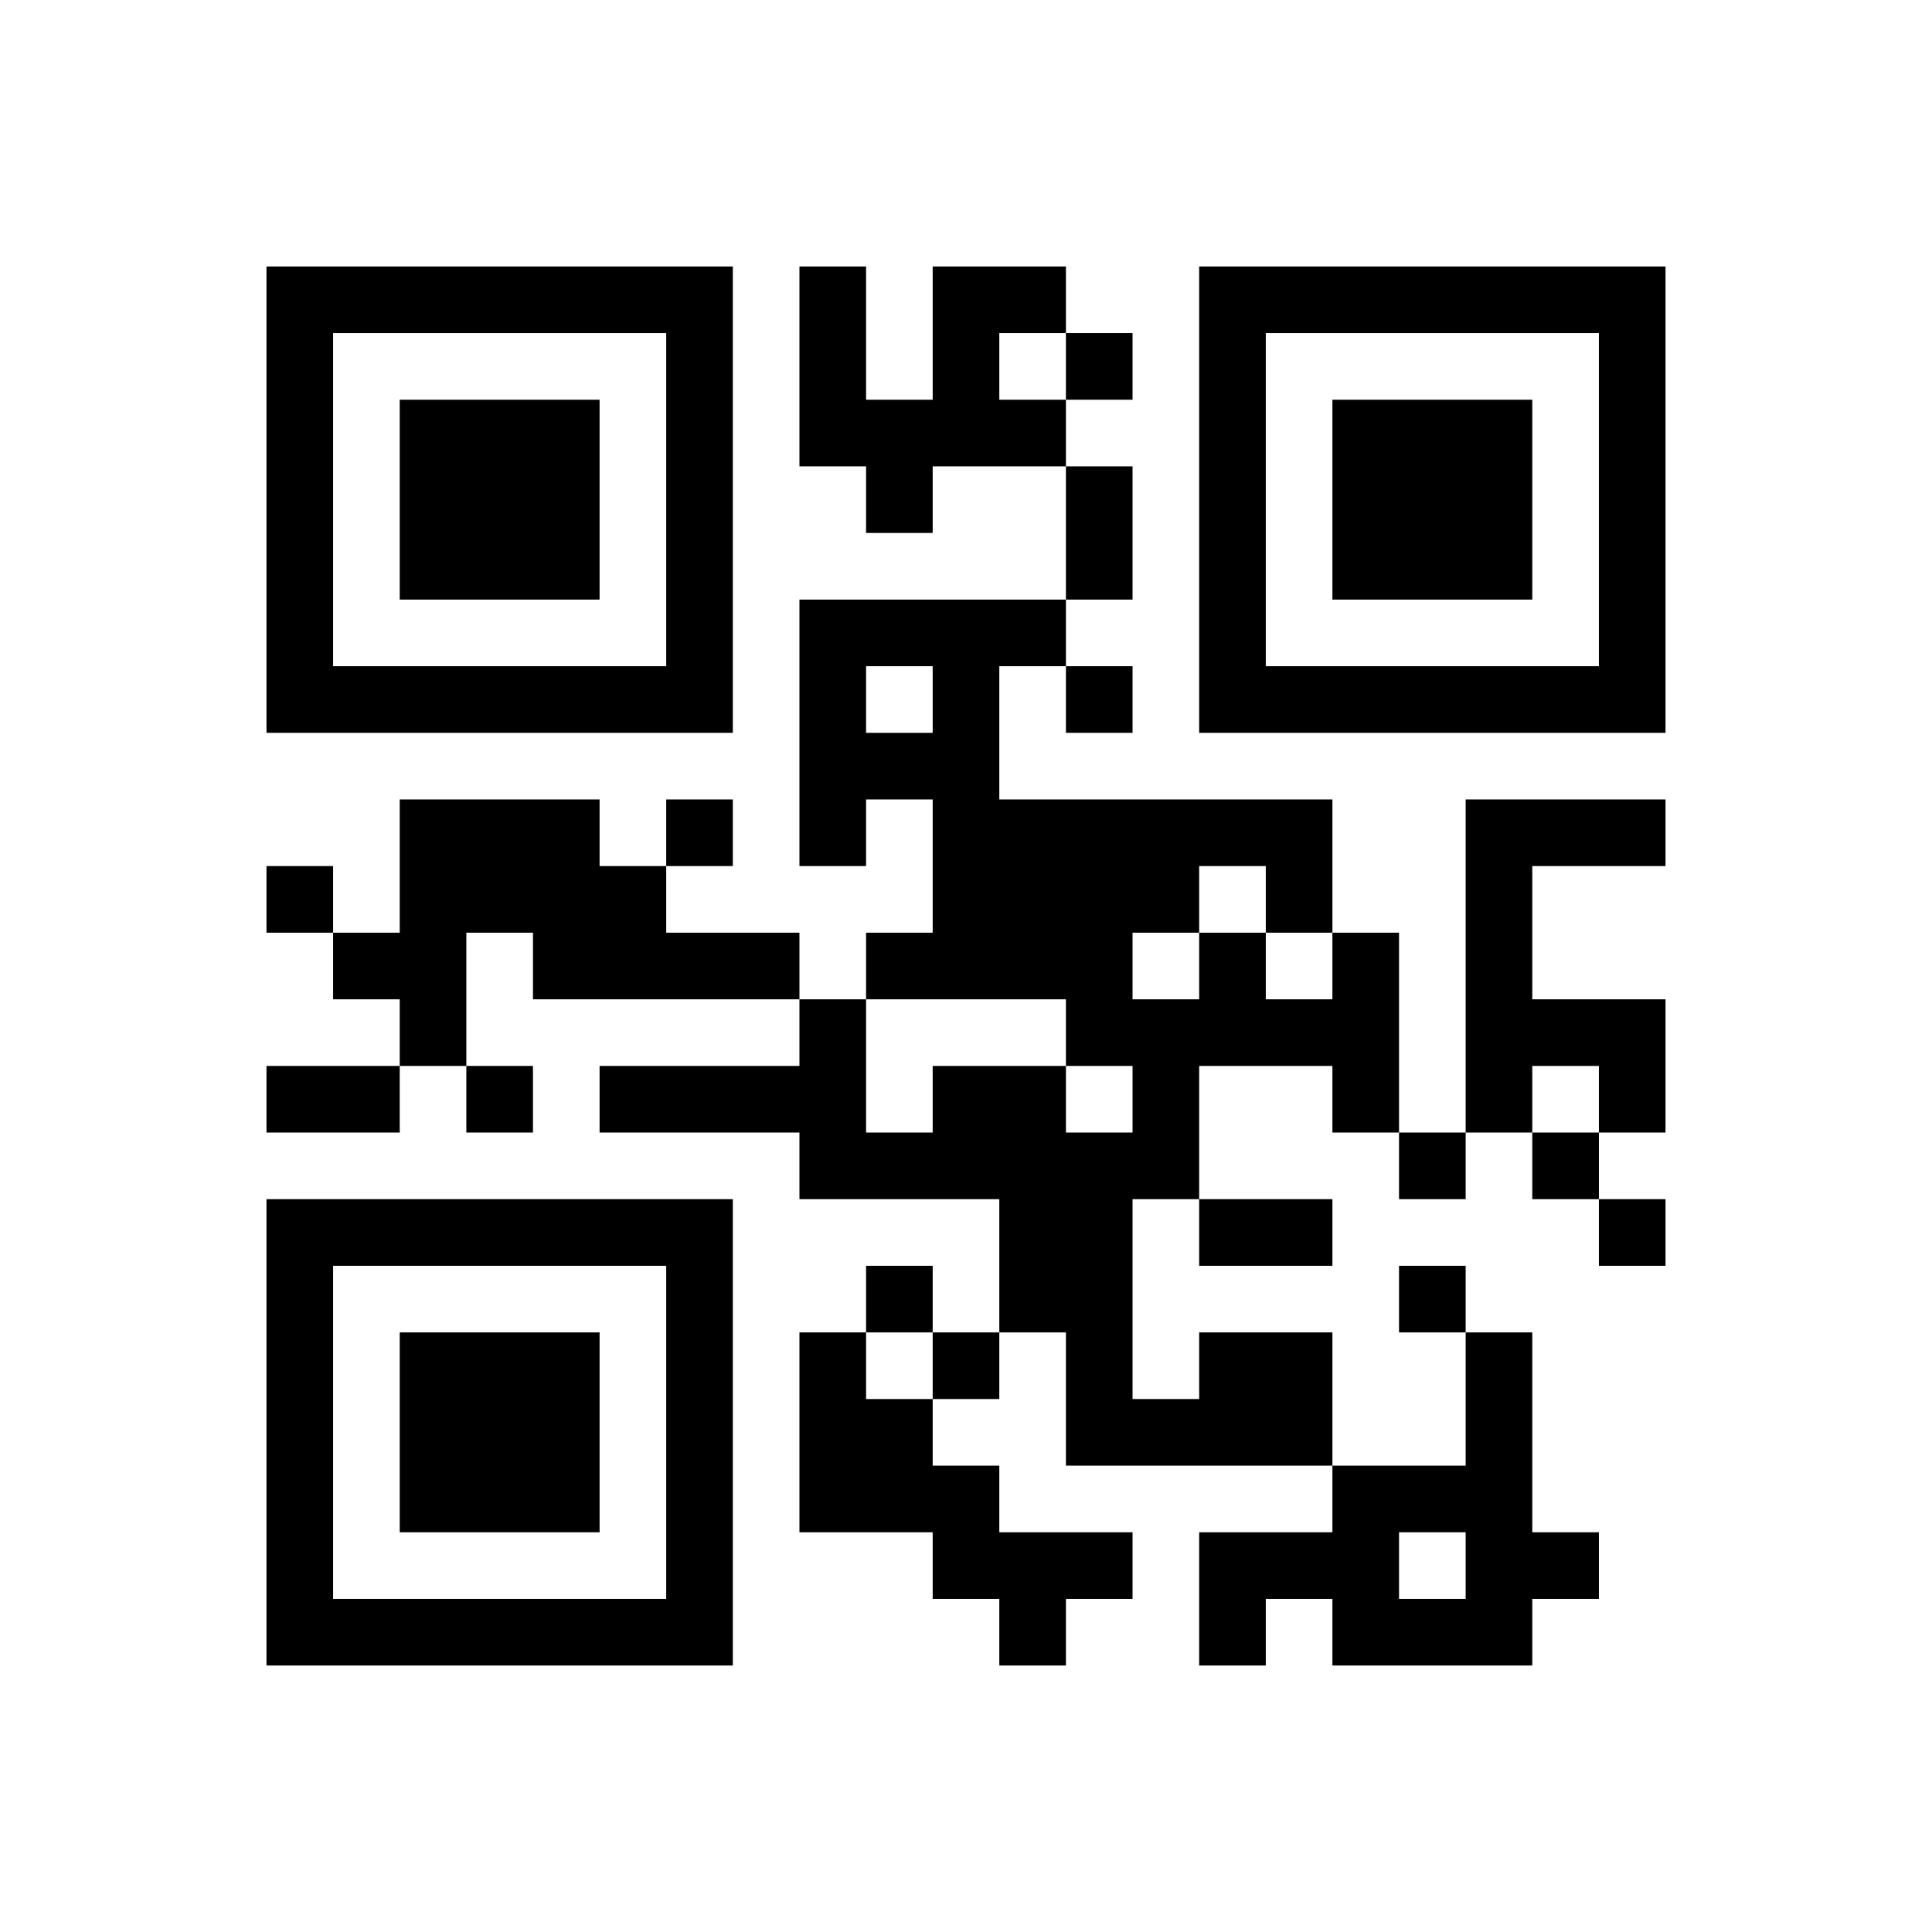 ﻿<?xml version="1.0" encoding="UTF-8"?>
<!DOCTYPE svg PUBLIC "-//W3C//DTD SVG 1.1//EN" "http://www.w3.org/Graphics/SVG/1.1/DTD/svg11.dtd">
<svg xmlns="http://www.w3.org/2000/svg" version="1.1" viewBox="0 0 29 29" stroke="none">
	<rect width="100%" height="100%" fill="#ffffff"/>
	<path d="M4,4h7v1h-7z M12,4h1v3h-1z M14,4h1v3h-1z M15,4h1v1h-1z M18,4h7v1h-7z M4,5h1v6h-1z M10,5h1v6h-1z M16,5h1v1h-1z M18,5h1v6h-1z M24,5h1v6h-1z M6,6h3v3h-3z M13,6h1v2h-1z M15,6h1v1h-1z M20,6h3v3h-3z M16,7h1v2h-1z M12,9h4v1h-4z M5,10h5v1h-5z M12,10h1v3h-1z M14,10h1v5h-1z M16,10h1v1h-1z M19,10h5v1h-5z M13,11h1v1h-1z M6,12h3v2h-3z M10,12h1v1h-1z M15,12h3v2h-3z M18,12h2v1h-2z M22,12h1v5h-1z M23,12h2v1h-2z M4,13h1v1h-1z M9,13h1v2h-1z M19,13h1v1h-1z M5,14h2v1h-2z M8,14h1v1h-1z M10,14h2v1h-2z M13,14h1v1h-1z M15,14h2v1h-2z M18,14h1v2h-1z M20,14h1v3h-1z M6,15h1v1h-1z M12,15h1v3h-1z M16,15h2v1h-2z M19,15h1v1h-1z M23,15h2v1h-2z M4,16h2v1h-2z M7,16h1v1h-1z M9,16h3v1h-3z M14,16h2v2h-2z M17,16h1v2h-1z M24,16h1v1h-1z M13,17h1v1h-1z M16,17h1v5h-1z M21,17h1v1h-1z M23,17h1v1h-1z M4,18h7v1h-7z M15,18h1v2h-1z M18,18h2v1h-2z M24,18h1v1h-1z M4,19h1v6h-1z M10,19h1v6h-1z M13,19h1v1h-1z M21,19h1v1h-1z M6,20h3v3h-3z M12,20h1v3h-1z M14,20h1v1h-1z M18,20h2v2h-2z M22,20h1v5h-1z M13,21h1v2h-1z M17,21h1v1h-1z M14,22h1v2h-1z M20,22h1v3h-1z M21,22h1v1h-1z M15,23h2v1h-2z M18,23h2v1h-2z M23,23h1v1h-1z M5,24h5v1h-5z M15,24h1v1h-1z M18,24h1v1h-1z M21,24h1v1h-1z" fill="#000000"/>
</svg>
